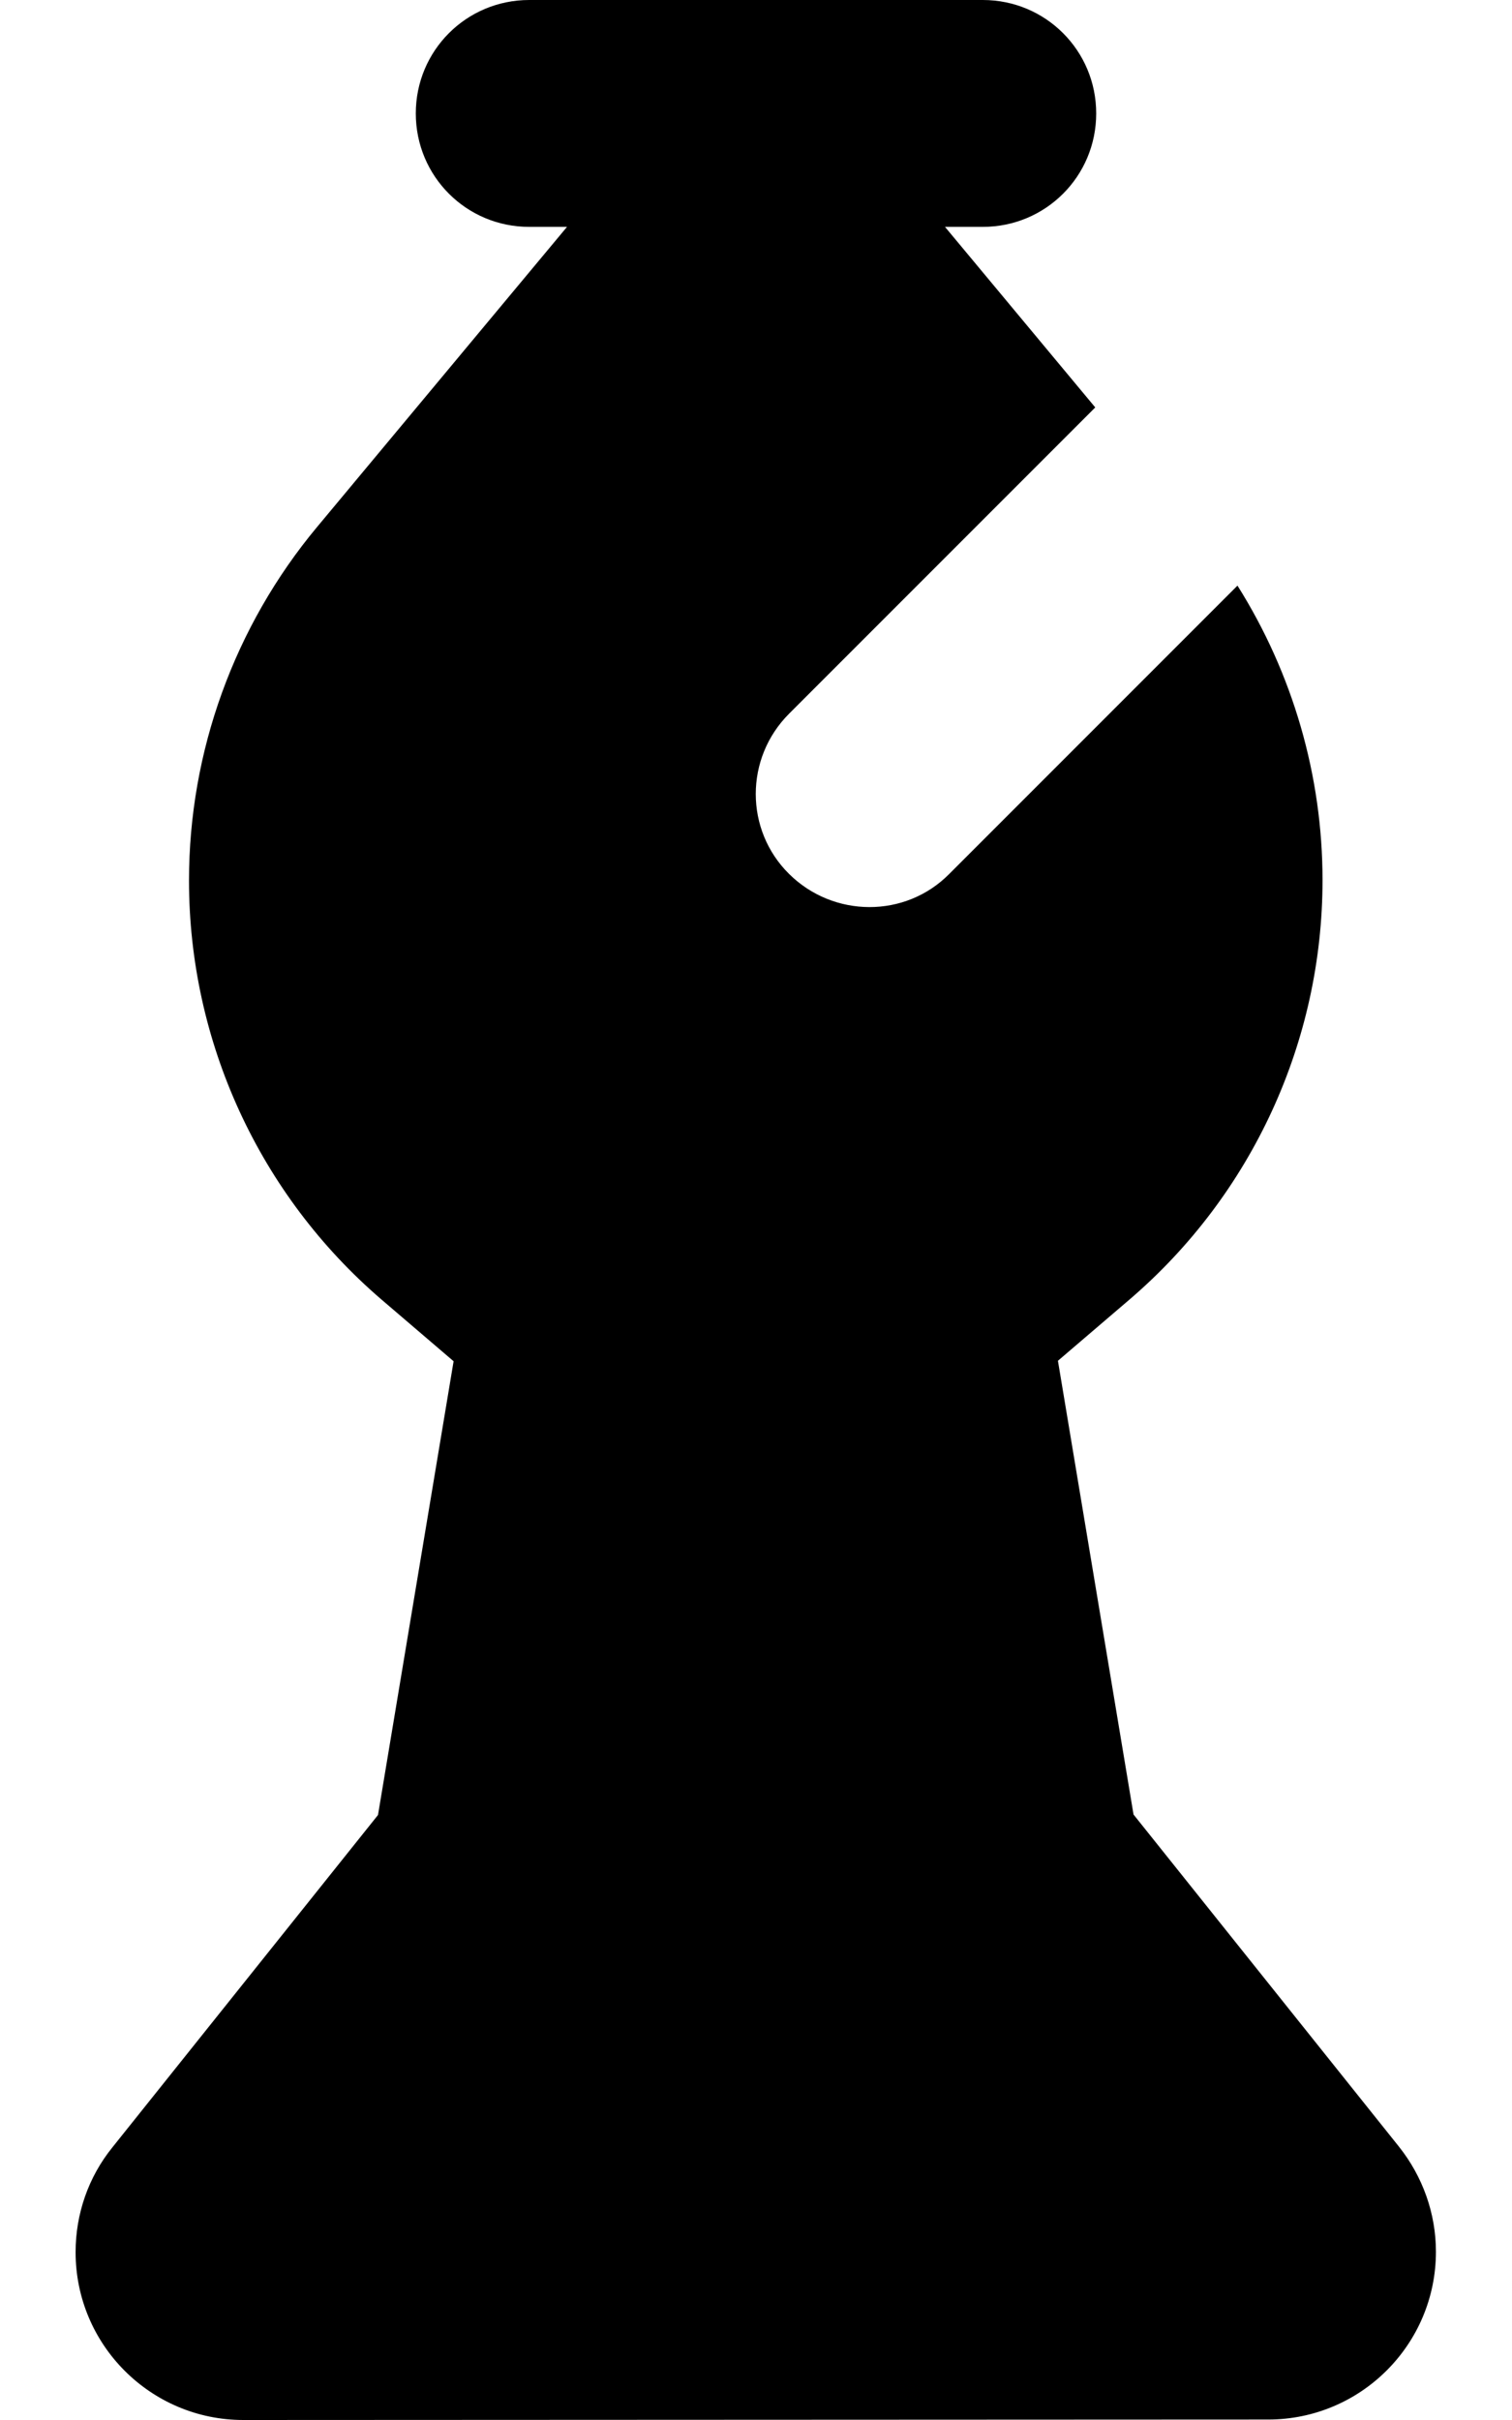 <svg xmlns="http://www.w3.org/2000/svg" viewBox="0 0 320 512"><!--! Font Awesome Pro 7.0.0 by @fontawesome - https://fontawesome.com License - https://fontawesome.com/license (Commercial License) Copyright 2025 Fonticons, Inc. --><path fill="currentColor" d="M96 288L80.8 275c-25.9-22.2-40.8-54.6-40.8-88.7 0-27.3 9.6-53.8 27.1-74.8L120 48 112 48C98.7 48 88 37.3 88 24S98.7 0 112 0l96 0c13.3 0 24 10.7 24 24s-10.7 24-24 24l-8 0 31.8 38.2-64.8 64.8c-9.4 9.4-9.4 24.6 0 33.9s24.6 9.4 33.9 0l61-61c11.7 18.6 18 40.2 18 62.3 0 34.1-14.9 66.5-40.8 88.7l-15.2 13 16 96 56.2 70.3c5 6.3 7.8 14.1 7.8 22.2 0 19.6-15.9 35.5-35.5 35.5L51.5 512c-19.6 0-35.5-15.9-35.5-35.5 0-8.1 2.7-15.9 7.8-22.2L80 384 96 288z"/></svg>